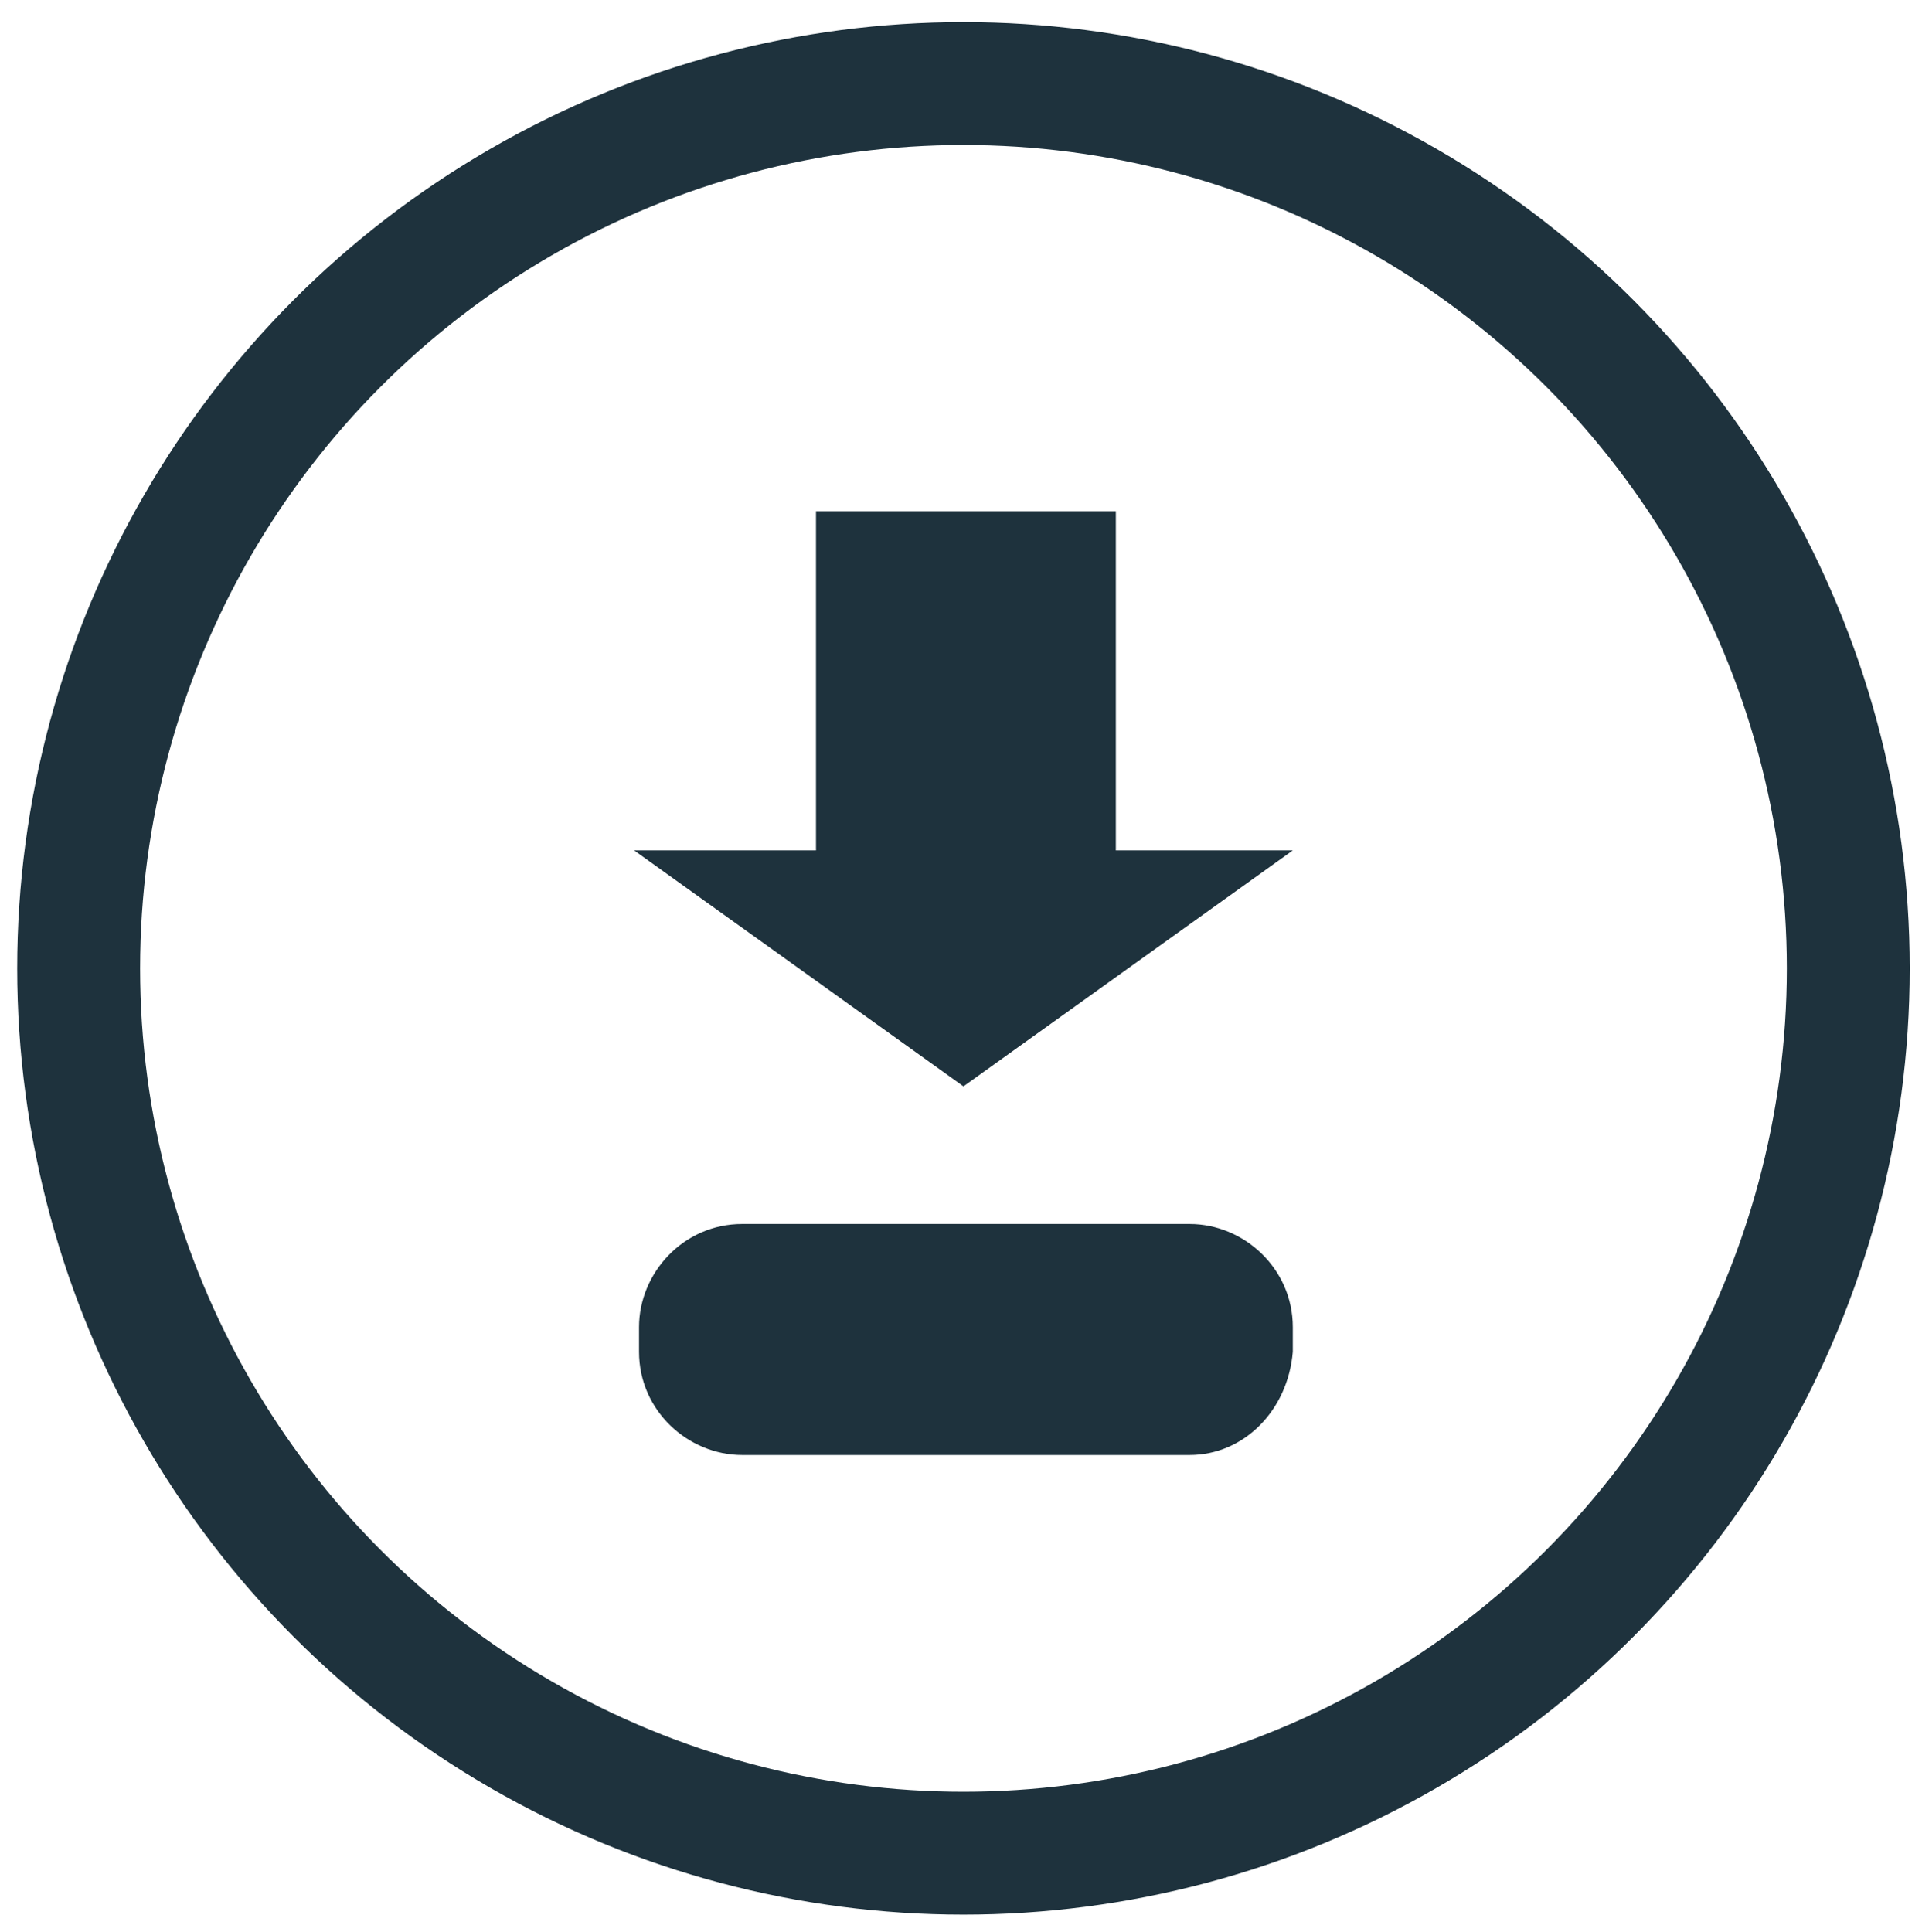 <?xml version="1.0" encoding="utf-8"?>
<!-- Generator: Adobe Illustrator 23.1.1, SVG Export Plug-In . SVG Version: 6.00 Build 0)  -->
<svg version="1.1" id="Calque_1" xmlns="http://www.w3.org/2000/svg" xmlns:xlink="http://www.w3.org/1999/xlink" x="0px" y="0px"
	 viewBox="0 0 39.1 39.3" style="enable-background:new 0 0 39.1 39.3;" xml:space="preserve">
<style type="text/css">
	.st0{fill:none;stroke:#1E323D;stroke-width:2.5;stroke-miterlimit:10;}
	.st1{fill:#1E323D;}
</style>
<circle class="st0" cx="19.6" cy="19.7" r="18"/>
<polygon class="st1" points="22.7,17.3 22.7,10.4 16.6,10.4 16.6,17.3 12.9,17.3 19.6,22.1 26.3,17.3 "/>
<path class="st1" d="M24.2,29.6h-9.1c-1.1,0-2.1-0.9-2.1-2.1V27c0-1.1,0.9-2.1,2.1-2.1h9.1c1.1,0,2.1,0.9,2.1,2.1v0.5
	C26.2,28.7,25.3,29.6,24.2,29.6z"/>
</svg>
